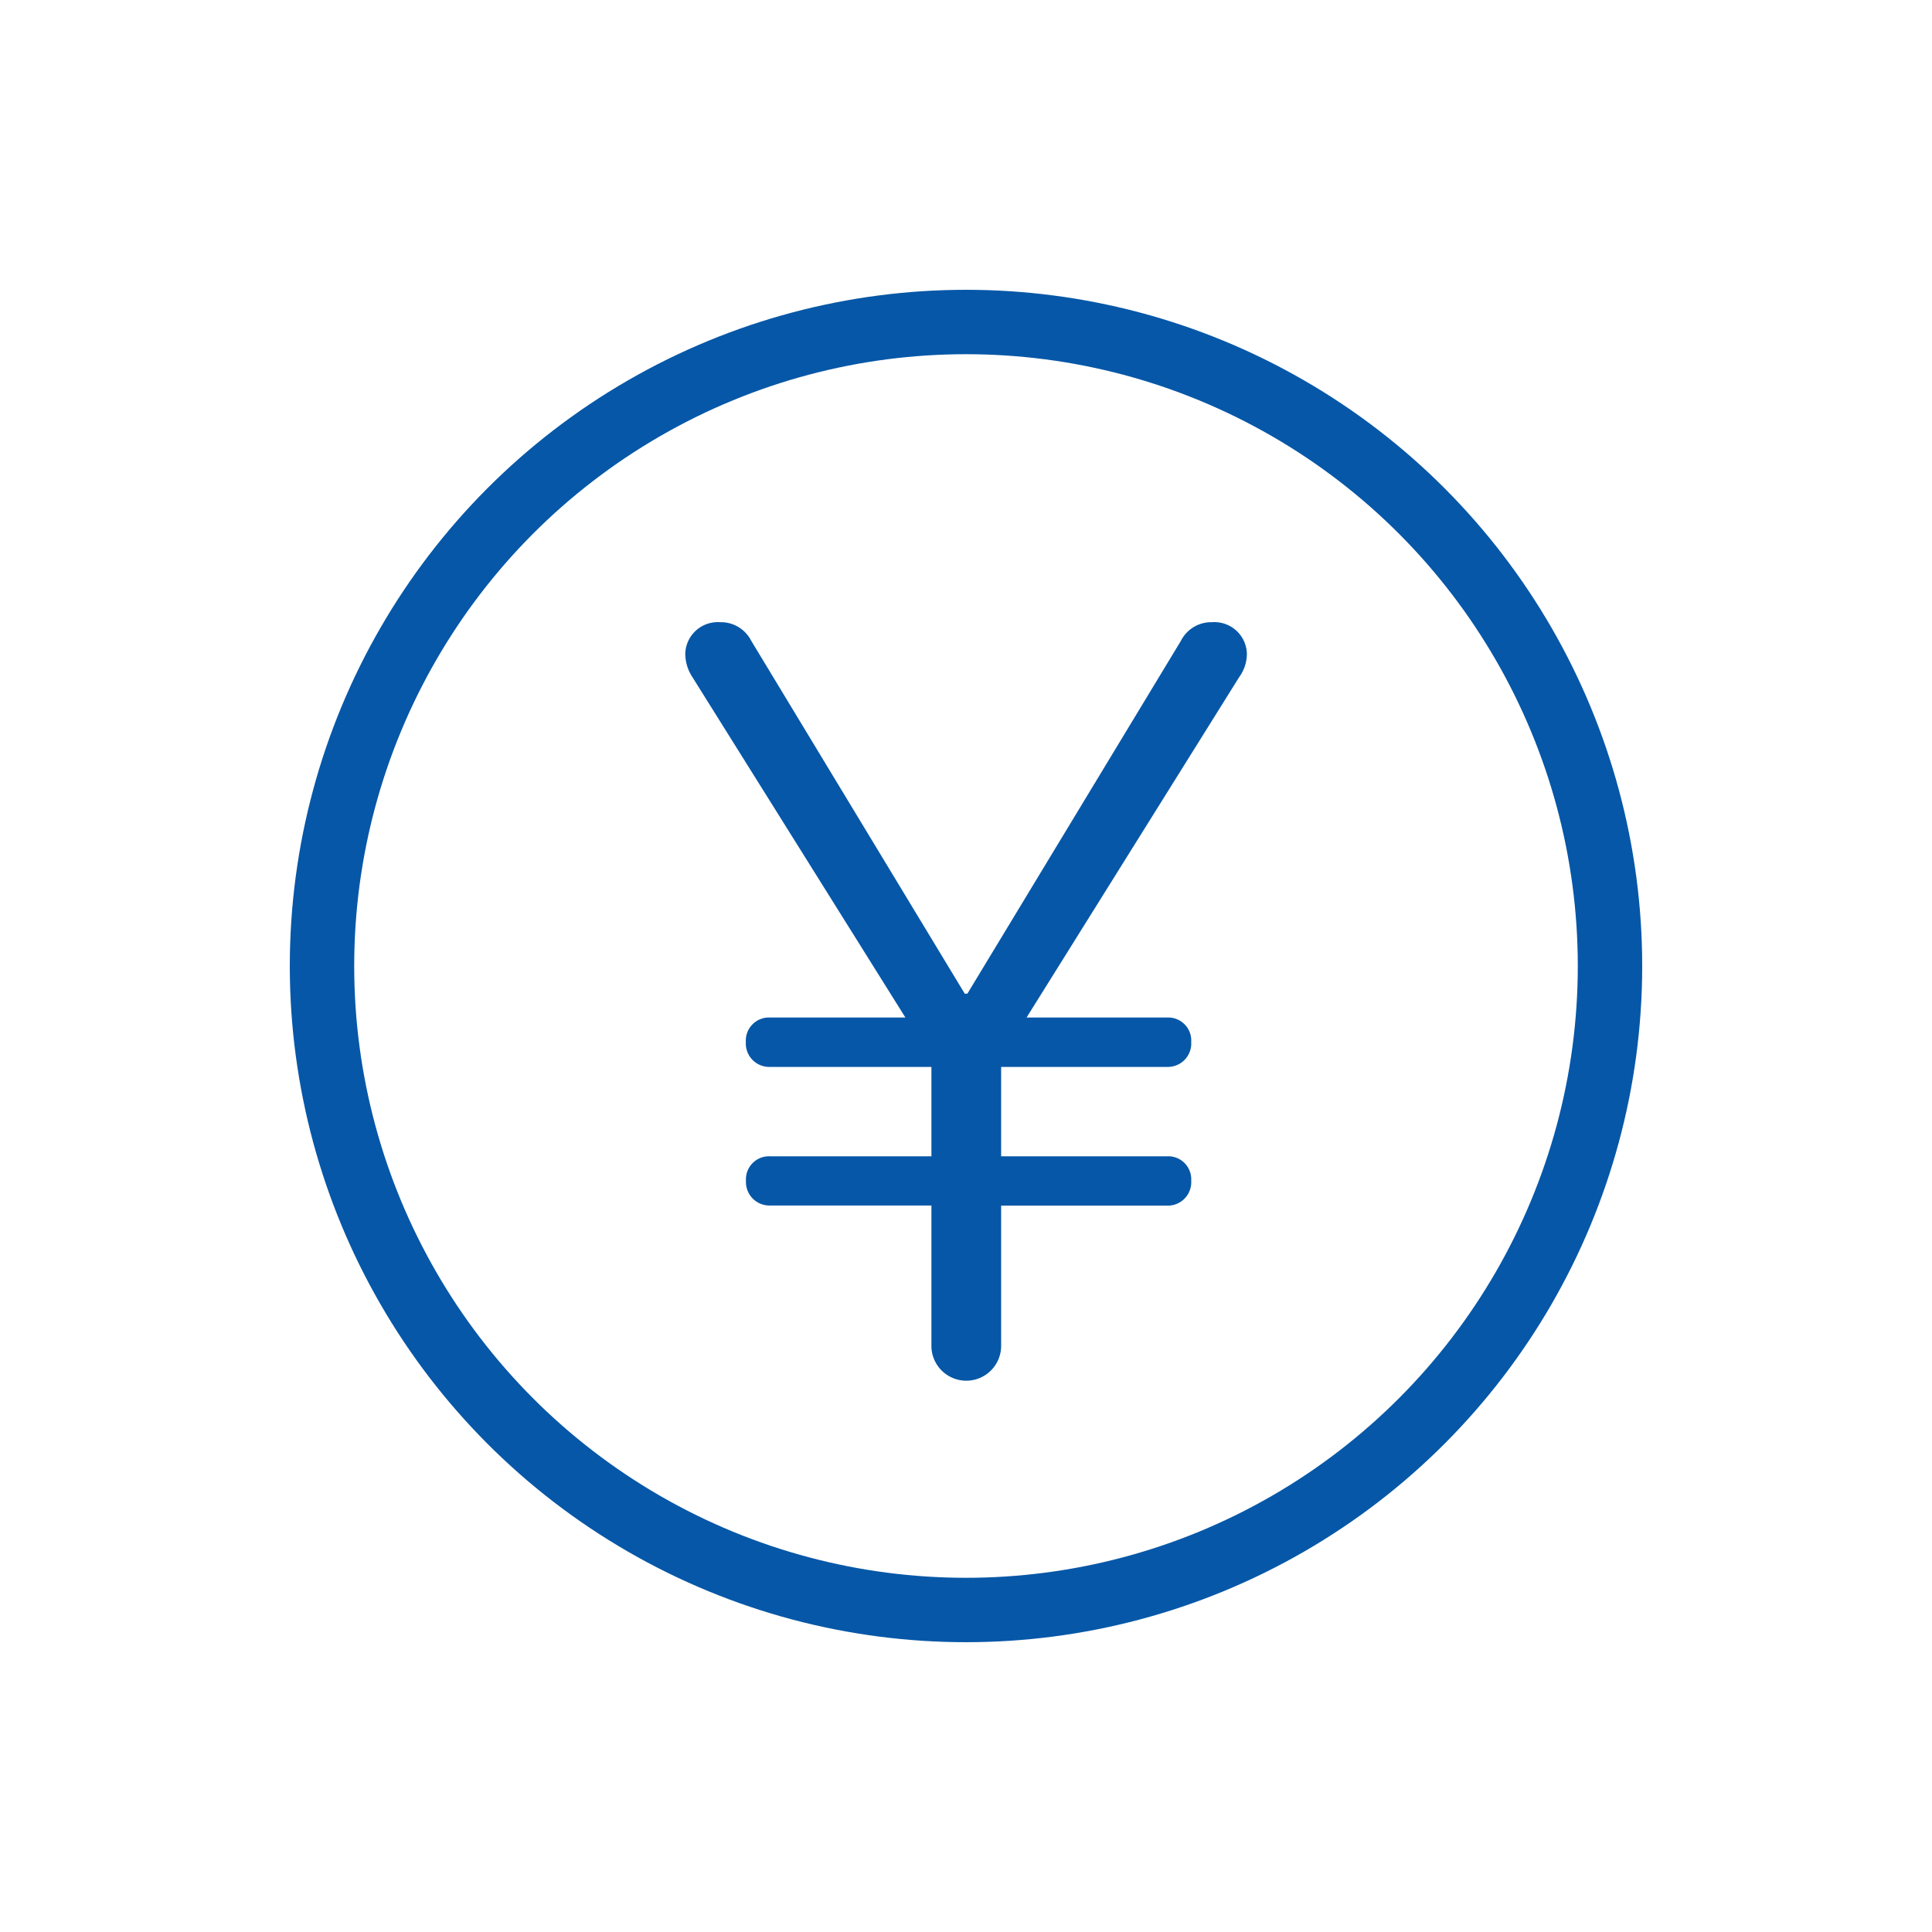 <svg xmlns="http://www.w3.org/2000/svg" width="60" height="60" viewBox="0 0 60 60"><defs><style>.a,.b{fill:none;}.b{stroke:#0657a7;stroke-linecap:round;stroke-linejoin:round;stroke-width:2px;}.c{fill:#0657a7;}</style></defs><g transform="translate(-287 -131)"><rect class="a" width="60" height="60" transform="translate(287 131)"/><g transform="translate(-743.088 -819.5)"><circle class="b" cx="20" cy="20" r="20" transform="translate(1040.088 960.5)"/><g transform="translate(1051.368 969.824)"><path class="c" d="M1048.461,983.205a.715.715,0,0,1,.743-.758h5.016v-2.776H1049.2a.728.728,0,0,1-.743-.774.717.717,0,0,1,.743-.76h4.212L1046.8,967.57a1.335,1.335,0,0,1-.224-.743,1.01,1.01,0,0,1,1.08-.967,1.055,1.055,0,0,1,.969.579l6.63,10.957h.082l6.631-10.957a1.054,1.054,0,0,1,.967-.579,1.009,1.009,0,0,1,1.082.967,1.235,1.235,0,0,1-.242.743l-6.6,10.567h4.372a.715.715,0,0,1,.741.76.727.727,0,0,1-.741.774h-5.162v2.776h5.162a.714.714,0,0,1,.741.758.728.728,0,0,1-.741.774h-5.162V988.3a1.083,1.083,0,1,1-2.165,0v-4.325H1049.2A.729.729,0,0,1,1048.461,983.205Z" transform="translate(-1046.574 -965.861)"/></g></g></g></svg>
